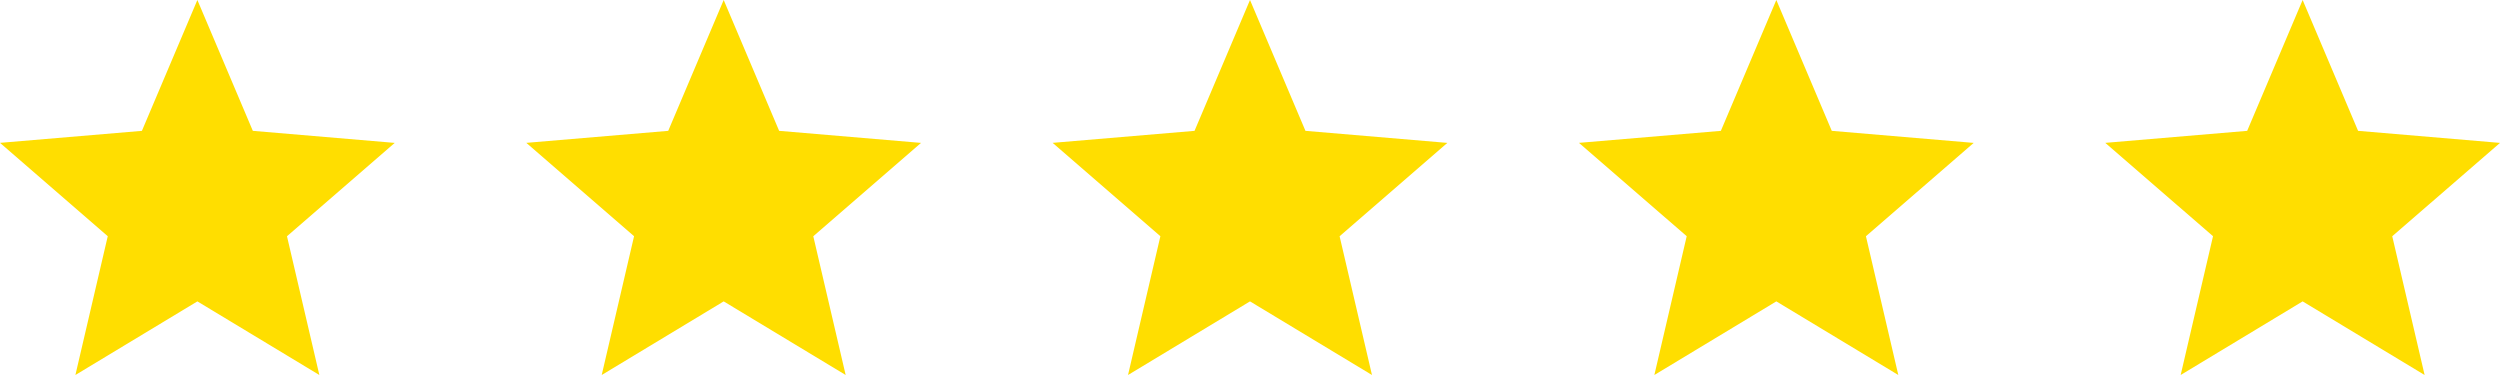 <svg xmlns="http://www.w3.org/2000/svg" width="150.5" height="22.575" viewBox="0 0 150.5 22.575">
  <g id="Group_11322" data-name="Group 11322" transform="translate(-447 -934)">
    <path id="Icon_material-star" data-name="Icon material-star" d="M14.882,21.143l7.343,4.432-1.949-8.353,6.487-5.62-8.543-.725L14.882,3l-3.339,7.877L3,11.6l6.487,5.62L7.539,25.575Z" transform="translate(444 931)" fill="#ffde00"/>
    <path id="Icon_material-star-2" data-name="Icon material-star" d="M14.882,21.143l7.343,4.432-1.949-8.353,6.487-5.62-8.543-.725L14.882,3l-3.339,7.877L3,11.6l6.487,5.62L7.539,25.575Z" transform="translate(475.684 931)" fill="#ffde00"/>
    <path id="Icon_material-star-3" data-name="Icon material-star" d="M14.882,21.143l7.343,4.432-1.949-8.353,6.487-5.62-8.543-.725L14.882,3l-3.339,7.877L3,11.6l6.487,5.62L7.539,25.575Z" transform="translate(507.368 931)" fill="#ffde00"/>
    <path id="Icon_material-star-4" data-name="Icon material-star" d="M14.882,21.143l7.343,4.432-1.949-8.353,6.487-5.62-8.543-.725L14.882,3l-3.339,7.877L3,11.6l6.487,5.62L7.539,25.575Z" transform="translate(539.053 931)" fill="#ffde00"/>
    <path id="Icon_material-star-5" data-name="Icon material-star" d="M14.882,21.143l7.343,4.432-1.949-8.353,6.487-5.62-8.543-.725L14.882,3l-3.339,7.877L3,11.6l6.487,5.62L7.539,25.575Z" transform="translate(570.737 931)" fill="#ffde00"/>
  </g>
</svg>
